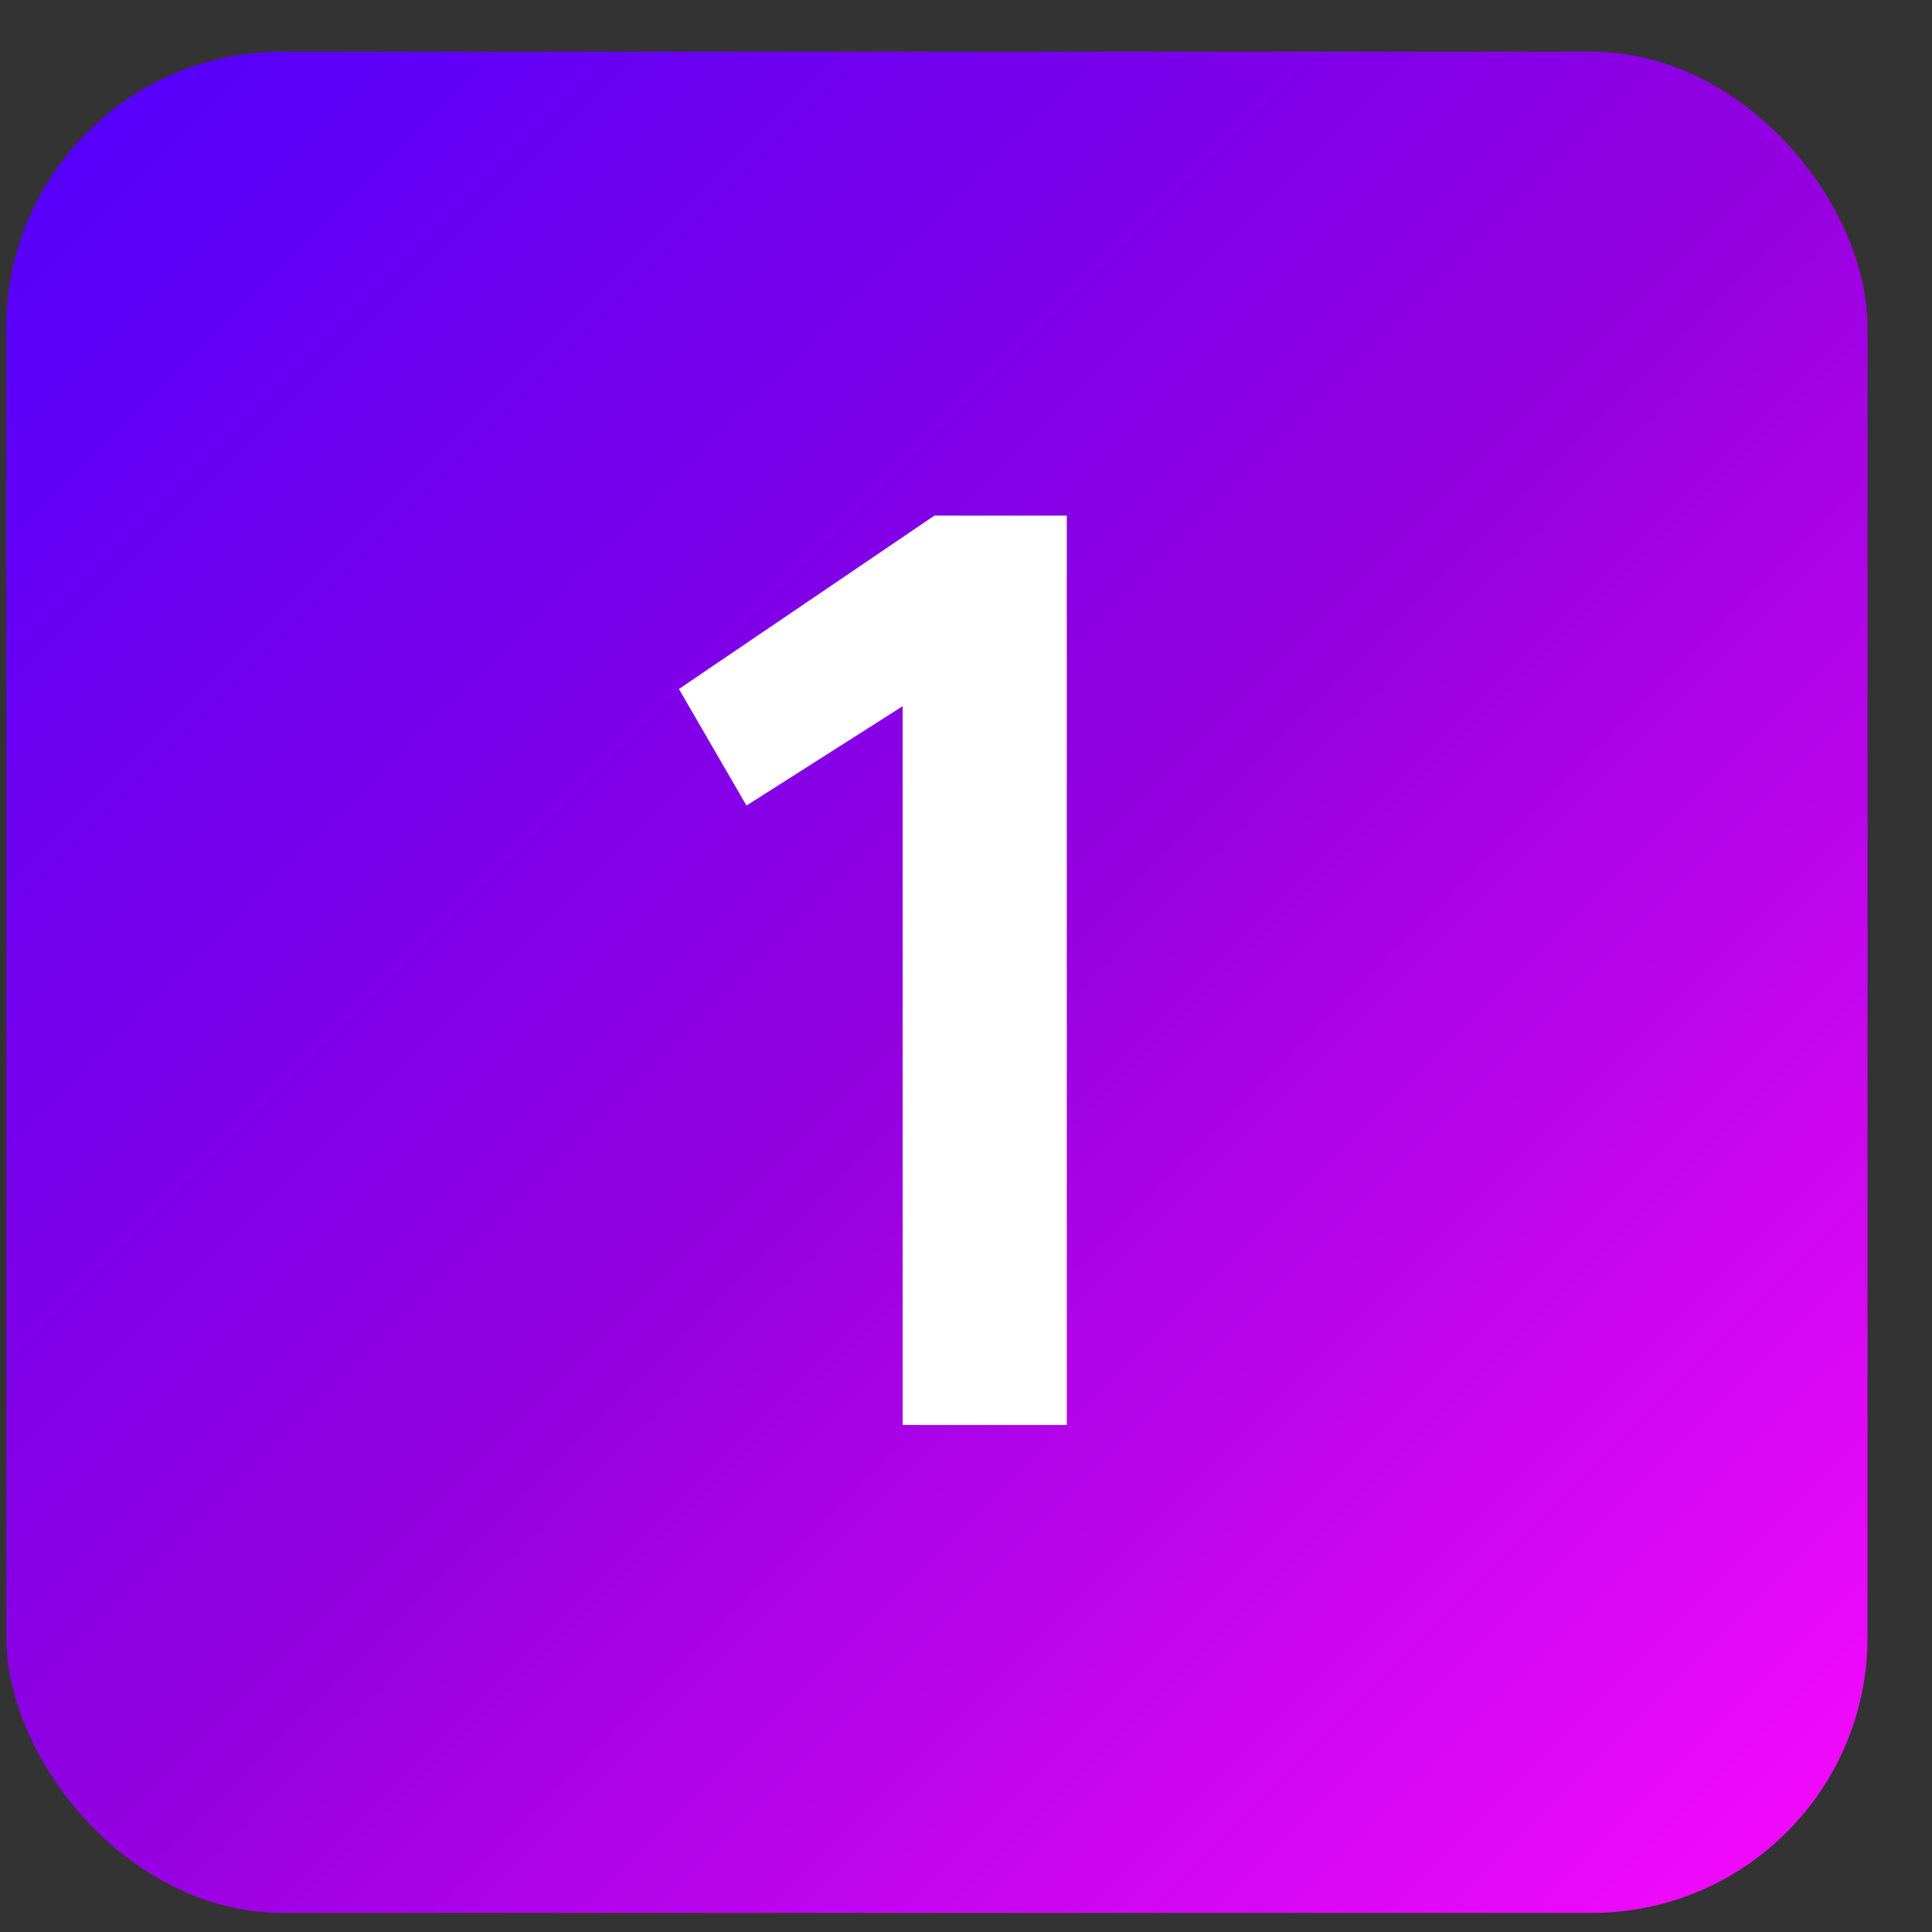 <svg xmlns="http://www.w3.org/2000/svg" width="24" height="24" viewBox="0 0 24 24" fill="none"><rect x="0" y="0" width="24" height="24" fill="#333333" stroke="none"/><defs><linearGradient id="a" x1="0%" y1="0%" x2="100%" y2="100%"><stop offset="0%" style="stop-color:#5100fd;stop-opacity:1"></stop><stop offset="50%" style="stop-color:#9200e0;stop-opacity:1"></stop><stop offset="100%" style="stop-color:#fa0bff;stop-opacity:1"></stop></linearGradient></defs><rect x=".078" y=".642" width="23.121" height="23.121" rx="3.426" fill="url(#a)"></rect><path d="M11.213 17.702V8.773l-1.94 1.234-.839-1.448 3.174-2.154h1.644v11.297z" fill="#FFF"></path></svg>